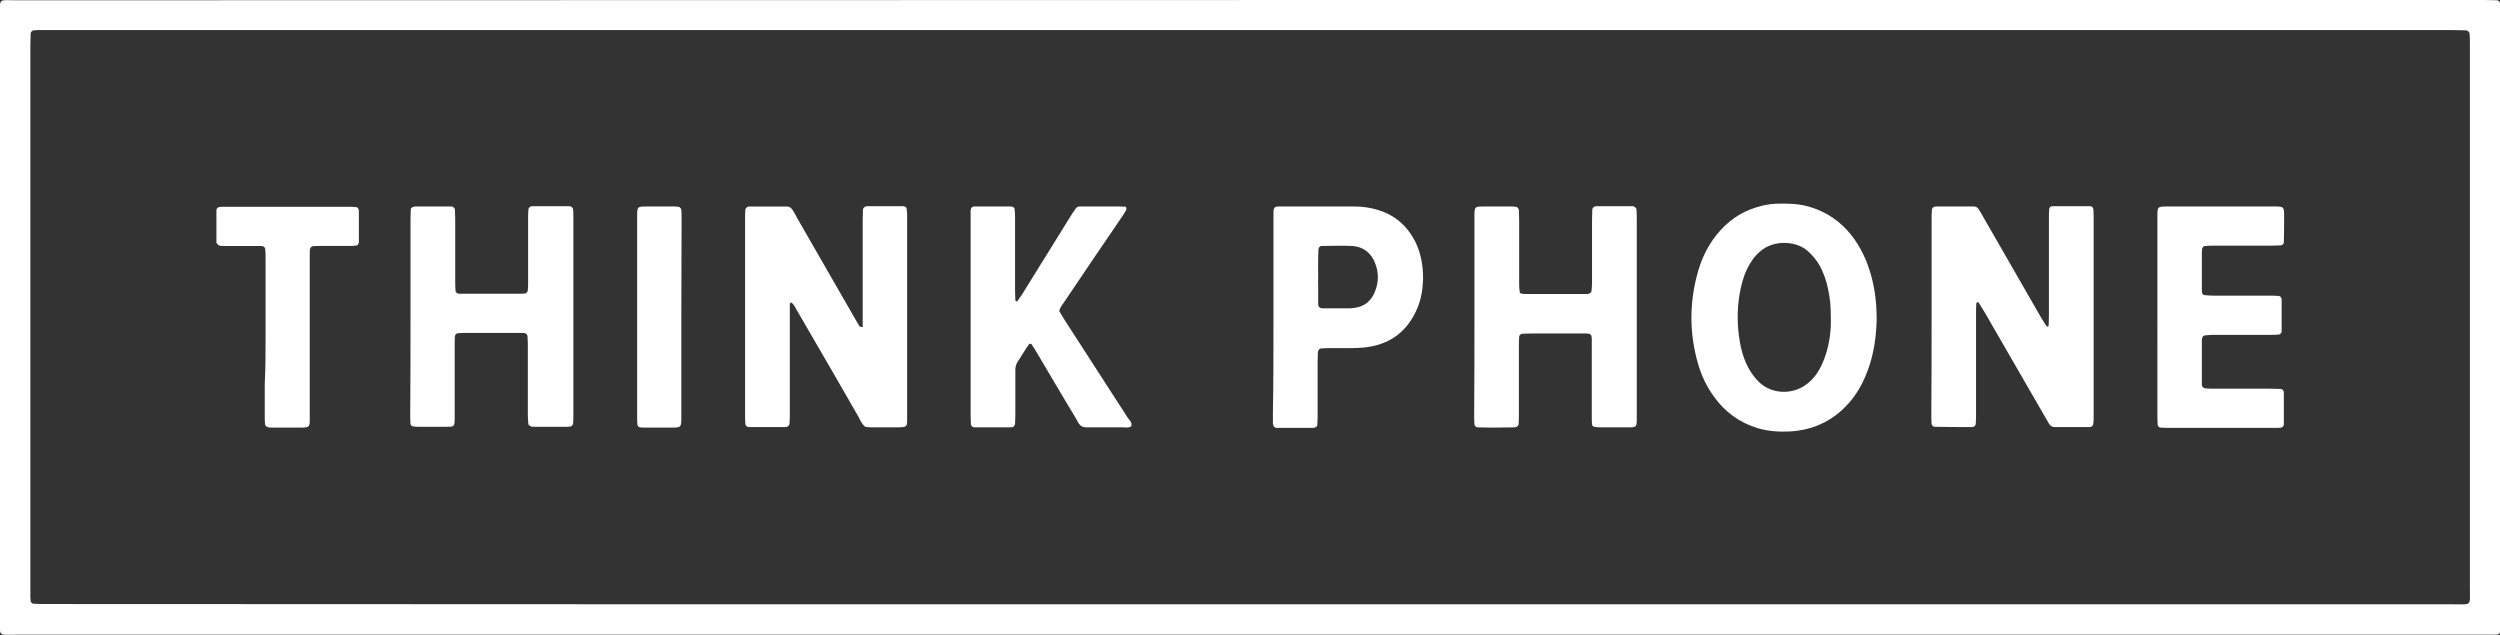 <svg xmlns="http://www.w3.org/2000/svg" xmlns:xlink="http://www.w3.org/1999/xlink" id="Layer_1" x="0px" y="0px" viewBox="0 0 905.6 230" xml:space="preserve"><rect x="0" y="0" width="905.6" height="230" fill="#333333" stroke="none"/><path fill="#FFFFFF" d="M452.6,229.9c-148.7,0-297.3,0-446,0c-7.7,0-6.6,1.1-6.6-6.4c0-72.4,0-144.8,0-217.2c0-7.2-0.9-6.2,6-6.2 C304,0,601.8,0,899.7,0c1.6,0,3.2,0.1,4.8,0.1c0.5,0,1,0.5,1.1,1c0,0.4,0.1,0.8,0.1,1.2c0,1.2,0,2.4,0,3.6c0,72.7,0,145.3,0,218 c0,1.5,0,2.9,0,4.4c0,1.2-0.5,1.6-1.8,1.6c-1.3,0-2.7,0-4,0c-39.9,0-79.7,0-119.6,0C671,229.9,561.8,229.9,452.6,229.9z  M452.6,218.9c145.3,0,290.7,0,436,0c6.9,0,6.1,0.9,6.1-6.2c0-60.3,0-120.5,0-180.8c0-5.5,0-10.9,0-16.4c0-1.1,0-2.1-0.1-3.2 c0-0.6-0.7-1.3-1.3-1.3c-1.6,0-3.2-0.1-4.8-0.1c-290.4,0-580.8,0-871.2,0c-1.2,0-2.4,0-3.6,0c-0.5,0-1.1,0.1-1.6,0.1 c-0.4,0.1-1,0.6-1,1.1c0,1.5-0.1,2.9-0.1,4.4c0,65.5,0,130.9,0,196.4c0,1.2,0,2.4,0,3.6c0,0.4,0.1,0.8,0.1,1.2c0,0.5,0.6,1,1.1,1 c1.7,0.1,3.5,0.1,5.2,0.1C162.5,218.9,307.6,218.9,452.6,218.9z"></path><path fill="#FFFFFF" d="M312.5,118.5c0-1.5,0-2.8,0-4.2c0-11.6,0-23.2,0-34.8c0-1.2,0.1-2.4,0.1-3.6c0-0.5,0.6-1,1-1.1 c0.1,0,0.3-0.1,0.4-0.1c4.4,0,8.8,0,13.2,0c0.3,0,0.5,0.1,0.7,0.2c0.2,0.1,0.5,0.4,0.5,0.6c0.1,0.8,0.2,1.6,0.2,2.4 c0,24.5,0,49,0,73.5c0,3.3,0,3.3-3.3,3.4c-3.2,0-6.4,0-9.6,0c-0.8,0-1.6-0.1-2.3-0.2c-1.2-1-1.7-2.2-2.3-3.4 c-5.9-10.3-11.8-20.5-17.8-30.8c-1.9-3.3-3.9-6.7-5.8-10c-0.2-0.3-0.5-0.5-0.8-0.8c-0.1,0-0.3,0-0.4,0.1c-0.1,0.2-0.2,0.5-0.2,0.7 c0,1.2,0,2.4,0,3.6c0,11.9,0,23.7,0,35.6c0,1.2,0,2.4-0.1,3.6c0,0.9-0.6,1.5-1.5,1.5c-4.4,0-8.8,0-13.2,0c-0.7,0-1.3-0.5-1.3-1.2 c-0.1-1.1-0.1-2.1-0.1-3.2c0-23.7,0-47.4,0-71.1c0-1.1,0-2.1,0.1-3.2c0-0.6,0.7-1.2,1.4-1.2c0.1,0,0.3,0,0.4,0c4.4,0,8.8,0,13.2,0 c0.9,0,1.5,0.4,2,1.1c0.6,0.9,1.1,1.8,1.6,2.8c6.9,12,13.8,24,20.7,36c0.7,1.2,1.3,2.3,2,3.4C311.4,118.4,311.9,118.4,312.5,118.5z"></path><path fill="#FFFFFF" d="M699.7,115c0-11.7,0-23.4,0-35.2c0-1.2,0-2.4,0.1-3.6c0-0.9,0.6-1.4,1.6-1.4c1.7,0,3.5,0,5.2,0 c2.8,0,5.6,0,8.4,0c0.7,0,1.3,0.3,1.7,0.9c0.6,0.9,1.1,1.8,1.6,2.7c7,12.2,14.1,24.5,21.1,36.7c0.6,1,1.3,2,1.9,3 c0.1,0.1,0.2,0.1,0.3,0.2c0.3,0,0.5-0.1,0.5-0.5c0-1.2,0.1-2.4,0.1-3.6c0-11.6,0-23.2,0-34.8c0-1.2,0-2.4,0.1-3.6 c0-0.5,0.5-1.1,1-1.1c4.7,0,9.3,0,14,0c0.4,0,1,0.6,1,1.1c0.1,1.3,0.1,2.7,0.1,4c0,19.1,0,38.1,0,57.2c0,4.7,0,9.3,0,14 c0,0.9,0,1.9-0.2,2.8c0,0.3-0.4,0.6-0.7,0.8c-0.2,0.1-0.5,0.1-0.8,0.1c-4.1,0-8.3,0-12.4,0c-0.9,0-1.5-0.4-2-1.1 c-0.6-1-1.2-2.1-1.8-3.1c-7.2-12.5-14.4-24.9-21.6-37.4c-0.7-1.1-1.4-2.3-2.1-3.4c-0.2-0.3-0.5-0.3-0.7-0.1 c-0.1,0.1-0.2,0.2-0.2,0.3c-0.1,1.2-0.1,2.4-0.1,3.6c0,12.1,0,24.2,0,36.4c0,1.2,0,2.4-0.1,3.6c0,0.6-0.6,1.2-1.3,1.2 c-4.5,0-9.1,0-13.6-0.1c-0.5,0-1-0.5-1.1-1c-0.1-1.2-0.1-2.4-0.1-3.6C699.7,138.5,699.7,126.8,699.7,115z"></path><path fill="#FFFFFF" d="M148.7,114.7c0-11.7,0-23.4,0-35.2c0-1.2,0.1-2.4,0.1-3.6c0-0.5,0.6-1,1.1-1c0.1,0,0.3-0.1,0.4-0.1 c4.4,0,8.8,0,13.2,0c0.7,0,1.3,0.6,1.3,1.2c0,1.2,0.1,2.4,0.1,3.6c0,7.3,0,14.7,0,22c0,1.2,0,2.4,0.1,3.6c0,0.7,0.6,1.2,1.3,1.2 c0.7,0,1.3,0,2,0c6.5,0,13.1,0,19.6,0c0.8,0,1.6,0,2.4-0.1c0.3-0.1,0.7-0.5,0.8-0.7c0.2-1,0.2-2.1,0.2-3.2c0-7.6,0-15.2,0-22.8 c0-1.2,0-2.4,0.1-3.6c0-0.7,0.6-1.3,1.3-1.3c4.5,0,9.1,0,13.6,0c0.7,0,1.3,0.6,1.3,1.2c0.1,0.9,0.1,1.9,0.1,2.8c0,24,0,48,0,71.9 c0,0.9,0,1.9-0.1,2.8c0,0.5-0.5,1-1,1.1c-0.4,0.1-0.8,0.1-1.2,0.1c-4,0-8,0-12,0c-0.4,0-0.8,0-1.2-0.2c-0.3-0.2-0.8-0.5-0.8-0.8 c-0.1-1.1-0.2-2.1-0.2-3.2c0-8.3,0-16.5,0-24.8c0-1.2,0-2.4-0.1-3.6c0-0.9-0.6-1.4-1.6-1.4c-0.9,0-1.9,0-2.8,0c-5.9,0-11.7,0-17.6,0 c-1.1,0-2.1,0-3.2,0.1c-0.5,0-1.1,0.6-1.1,1c-0.1,1.2-0.1,2.4-0.1,3.6c0,8.3,0,16.5,0,24.8c0,4.9,0.3,4.5-4.5,4.5 c-2.9,0-5.9,0-8.8,0c-0.7,0-1.3-0.1-2-0.2c-0.3-0.1-0.7-0.5-0.7-0.8c-0.1-1.2-0.1-2.4-0.1-3.6C148.7,138.4,148.7,126.5,148.7,114.7z "></path><path fill="#FFFFFF" d="M679.8,115.5c-0.1,5.9-0.9,12.4-3.2,18.6c-1.4,3.8-3.2,7.3-5.7,10.5c-5.8,7.3-13.4,11.2-22.7,11.7 c-3.9,0.2-7.7-0.1-11.5-1.2c-6.6-2-11.9-5.9-15.9-11.5c-2.6-3.6-4.5-7.6-5.7-11.8c-3.2-11.1-3.2-22.3,0-33.5 c1.4-4.8,3.5-9.2,6.6-13.1c3.8-4.8,8.6-8.3,14.5-10.1c2.3-0.7,4.6-1.2,7-1.3c3.7-0.1,7.4-0.1,11.1,0.8c5.9,1.5,10.8,4.4,14.9,8.9 c3.8,4.2,6.4,9.2,8.1,14.6C679,103.5,679.8,109.1,679.8,115.5z M663.2,115.7c0-4.9-0.2-7.2-1-11c-0.6-3-1.6-5.9-3.1-8.6 c-1.3-2.2-2.9-4.1-4.9-5.7c-4.3-3.2-11.8-3.4-16.4,0.5c-1.2,1-2.3,2.2-3.2,3.5c-1.1,1.7-2,3.4-2.7,5.3c-1,2.8-1.6,5.6-2,8.5 c-0.8,5.9-0.5,11.7,0.7,17.5c0.6,2.6,1.4,5.1,2.7,7.5c1.1,2,2.4,3.8,4.1,5.4c4.7,4.3,11.7,4.2,16.3,1.1c1.8-1.2,3.3-2.7,4.5-4.5 c1.5-2.2,2.5-4.7,3.3-7.2C662.8,123.8,663.3,119.4,663.2,115.7z"></path><path fill="#FFFFFF" d="M534.1,114.6c0-12,0-24,0-36c0-3.8,0-3.8,3.7-3.8c3.2,0,6.4,0,9.6,0c0.5,0,1.1,0,1.6,0.1 c0.6,0,1.2,0.6,1.2,1.3c0,1.2,0.1,2.4,0.1,3.6c0,7.7,0,15.5,0,23.2c0,0.9,0.1,1.9,0.2,2.8c0,0.2,0.3,0.5,0.5,0.5 c0.4,0.1,0.8,0.2,1.2,0.2c7.5,0,14.9,0,22.4,0c0.4,0,0.8,0,1.2-0.2c0.3-0.2,0.7-0.5,0.7-0.8c0.1-1.1,0.2-2.1,0.2-3.2 c0-7.6,0-15.2,0-22.8c0-1.2,0.1-2.4,0.1-3.6c0-0.5,0.5-1,1-1.1c0.1,0,0.3-0.1,0.4-0.1c4.4,0,8.8,0,13.2,0c0.1,0,0.3,0,0.4,0.1 c0.4,0,1,0.7,1,1.1c0.1,1.3,0.1,2.7,0.1,4c0,12.4,0,24.8,0,37.2c0,10.5,0,21.1,0,31.6c0,1.1,0,2.1,0,3.2c0,2.8-0.2,2.9-3,2.9 c-3.5,0-6.9,0-10.4,0c-0.7,0-1.3-0.1-2-0.2c-0.5-0.1-0.7-0.4-0.8-0.8c-0.1-1.1-0.1-2.1-0.1-3.2c0-8.3,0-16.5,0-24.8 c0-5.5,0.6-5-4.8-5c-5.7,0-11.5,0-17.2,0c-1.1,0-2.1,0.1-3.2,0.1c-0.5,0-1,0.5-1.1,1c-0.1,1.2-0.1,2.4-0.1,3.6c0,8.1,0,16.3,0,24.4 c0,1.2,0,2.4-0.1,3.6c0,0.7-0.6,1.2-1.3,1.3c-2.9,0-5.9,0.1-8.8,0.1c-1.6,0-3.2-0.1-4.8-0.1c-0.5,0-1-0.5-1.1-1 c-0.1-1.2-0.1-2.4-0.1-3.6C534.1,138.4,534.1,126.5,534.1,114.6z"></path><path fill="#FFFFFF" d="M372.9,124.5c-1.6,2.1-2.8,4.4-4.3,6.6c-0.6,0.9-0.8,1.9-0.8,3c0,4.9,0,9.9,0,14.8c0,1.5,0,2.9-0.1,4.4 c0,0.9-0.6,1.5-1.5,1.5c-4.4,0-8.8,0-13.2,0c-0.7,0-1.3-0.5-1.3-1.2c0-1.1-0.1-2.1-0.1-3.2c0-23.7,0-47.4,0-71.2c0-0.9,0-1.9,0-2.8 c0-1,0.5-1.6,1.4-1.6c4.4,0,8.8,0,13.2,0c0.3,0,0.5,0.1,0.8,0.2c0.2,0.1,0.5,0.3,0.5,0.6c0.1,0.9,0.2,1.8,0.2,2.8 c0,8.9,0,17.9,0,26.8c0,1.2,0.1,2.4,0.1,3.6c0,0.2,0.3,0.3,0.5,0.4c0.1,0,0.3-0.1,0.3-0.2c0.5-0.8,1.1-1.5,1.6-2.3 c5.8-9.4,11.7-18.8,17.5-28.2c0.6-1,1.3-2,2-3c0.3-0.4,0.8-0.7,1.3-0.7c0.5,0,1.1,0,1.6,0c4.4,0,8.8,0,13.2,0c0.7,0,1.3,0.1,2.1,0.1 c0,0.4,0.2,0.9,0.1,1.1c-0.5,0.9-1.1,1.8-1.7,2.7c-6.9,10.1-13.8,20.3-20.6,30.4c-0.7,1.1-1.7,2.1-2,3.6c0.6,1,1.3,2.2,2,3.3 c7.6,11.8,15.2,23.5,22.8,35.3c0.6,0.9,1.7,1.7,1.3,3.1c-1,0.7-2,0.4-3.1,0.4c-4.4,0-8.8,0-13.2,0c-1.3,0-2.2-0.5-2.9-1.7 c-1.4-2.6-3-5-4.5-7.6c-3.7-6.3-7.5-12.6-11.2-18.9c-0.4-0.7-0.9-1.3-1.3-2C373.7,124.6,373.3,124.6,372.9,124.5z"></path><path fill="#FFFFFF" d="M461.3,114.9c0-11.6,0-23.2,0-34.8c0-1.2,0-2.4,0-3.6c0.1-1,0.3-1.7,1.7-1.7c0.7,0,1.3,0,2,0 c8.5,0,17.1,0,25.6,0c3,0,5.8,0.4,8.7,1.3c6.2,1.9,10.6,5.9,13.5,11.7c2,4.2,2.7,8.6,2.7,13.2c-0.1,3.5-0.6,6.9-1.9,10.2 c-3.6,8.9-10.2,13.8-19.7,14.7c-3.6,0.3-7.2,0.2-10.8,0.2c-1.5,0-2.9,0-4.4,0.1c-0.7,0-1.2,0.6-1.3,1.3c0,1.2-0.1,2.4-0.1,3.6 c0,6.5,0,13.1,0,19.6c0,1.1-0.1,2.1-0.1,3.2c0,0.5-0.6,1-1.1,1c-0.1,0-0.3,0.1-0.4,0.1c-4.4,0-8.8,0-13.2,0c-0.8,0-1.3-0.6-1.4-1.6 c0-1.2,0-2.4,0-3.6C461.3,138.1,461.3,126.5,461.3,114.9z M477.5,100.5C477.4,100.5,477.4,100.5,477.5,100.5c0,0.9-0.1,1.9,0,2.8 c0,2.3,0,4.5,0,6.8c0,1.1,0.6,1.6,1.8,1.6c0.4,0,0.8,0,1.2,0c2.4,0,4.8,0,7.2,0c0.8,0,1.6,0,2.4-0.1c4.2-0.4,6.9-2.7,8.2-6.6 c1-2.8,1.1-5.7,0.2-8.6c-1.3-4.4-4.4-7.1-8.9-7.3c-3.6-0.2-7.2,0-10.8,0c-0.7,0-1.2,0.6-1.2,1.3C477.4,93.8,477.5,97.1,477.5,100.5z "></path><path fill="#FFFFFF" d="M781.5,114.6c0-12,0-24,0-36c0-3.7-0.1-3.8,3.7-3.8c13.1,0,26.1,0,39.2,0c2.7,0,3,0.3,3,2.9 c0,3.3,0,6.7-0.1,10c0,0.7-0.6,1.2-1.3,1.2c-1.2,0-2.4,0.1-3.6,0.1c-6.8,0-13.6,0-20.4,0c-1.1,0-2.1,0-3.2,0.1c-0.5,0-1,0.5-1.1,1 c0,0.4-0.1,0.8-0.1,1.2c0,4.5,0,9.1,0,13.6c0,0.4,0.1,0.8,0.1,1.2c0.1,0.5,0.4,0.7,0.8,0.8c1.1,0.1,2.1,0.2,3.2,0.2 c6.7,0,13.3,0,20,0c1.2,0,2.4,0,3.6,0.1c0.7,0,1.2,0.6,1.2,1.3c0,3.9,0,7.7,0,11.6c0,0.5-0.5,1-1,1.1c-1.2,0.1-2.4,0.1-3.6,0.1 c-6.7,0-13.3,0-20,0c-1.1,0-2.1,0.1-3.2,0.2c-0.5,0-1,0.6-1,1.1c0,0.1-0.1,0.3-0.1,0.4c0,5.5,0,10.9,0,16.4c0,0.7,0.6,1.2,1.3,1.3 c1.2,0.1,2.4,0.1,3.6,0.1c6.7,0,13.3,0,20,0c1.2,0,2.4,0.1,3.6,0.1c0.7,0,1.2,0.6,1.2,1.3c0,3.9,0,7.7,0,11.6c0,0.5-0.5,1-1,1.1 c-0.8,0.1-1.6,0.1-2.4,0.1c-12.9,0-25.9,0-38.8,0c-0.8,0-1.6-0.1-2.4-0.1c-0.5,0-1.1-0.5-1.1-1c-0.1-1.2-0.1-2.4-0.1-3.6 C781.5,138.3,781.5,126.5,781.5,114.6z"></path><path fill="#FFFFFF" d="M96.2,121.7c0-9.2,0-18.4,0-27.6c0-1.2,0-2.4-0.1-3.6c0-0.9-0.6-1.4-1.6-1.4c-1.1,0-2.1,0-3.2,0 c-3.3,0-6.7,0-10,0c-0.7,0-1.3,0-2-0.2c-0.3-0.1-0.5-0.5-0.8-0.8c-0.1-0.1-0.1-0.3-0.1-0.4c0-3.9,0-7.7,0-11.6c0-0.5,0.5-1,1-1.1 c0.5-0.1,1.1-0.1,1.6-0.1c15.4,0,30.9,0,46.3,0c0.7,0,1.3,0.1,2,0.2c0.2,0,0.4,0.3,0.5,0.5c0.1,0.2,0.2,0.5,0.2,0.8 c0,3.7,0,7.5,0,11.2c0,0.3-0.1,0.5-0.2,0.8c-0.1,0.2-0.3,0.5-0.6,0.5c-0.6,0.1-1.3,0.2-2,0.2c-3.9,0-7.7,0-11.6,0 c-0.8,0-1.6,0-2.4,0.1c-0.3,0.1-0.7,0.4-0.8,0.7c-0.2,0.6-0.2,1.3-0.2,2c0,3.1,0,6.1,0,9.2c0,16,0,32,0,47.9c0,1.1,0,2.1,0,3.2 c0,2.3-0.3,2.6-2.5,2.7c-3.7,0-7.5,0-11.2,0c-0.4,0-0.8,0-1.2-0.1c-0.7-0.1-1.3-0.6-1.3-1.2c-0.1-0.9-0.1-1.9-0.1-2.8 c0-3.9,0-7.7,0-11.6C96.2,133.4,96.2,127.5,96.2,121.7z"></path><path fill="#FFFFFF" d="M246.8,115.1c0,12,0,24,0,36c0,3.7,0,3.8-3.7,3.8c-3.3,0-6.7,0-10,0c-0.4,0-0.8-0.1-1.2-0.1 c-0.5,0-1-0.5-1-1c-0.1-0.9-0.1-1.9-0.1-2.8c0-24.1,0-48.2,0-72.4c0-3.8,0-3.8,3.7-3.8c3.3,0,6.7,0,10,0c0.4,0,0.8,0.1,1.2,0.1 c0.5,0,1,0.6,1.1,1c0.1,1.2,0.1,2.4,0.1,3.6C246.9,91.4,246.8,103.3,246.8,115.1z"></path></svg>